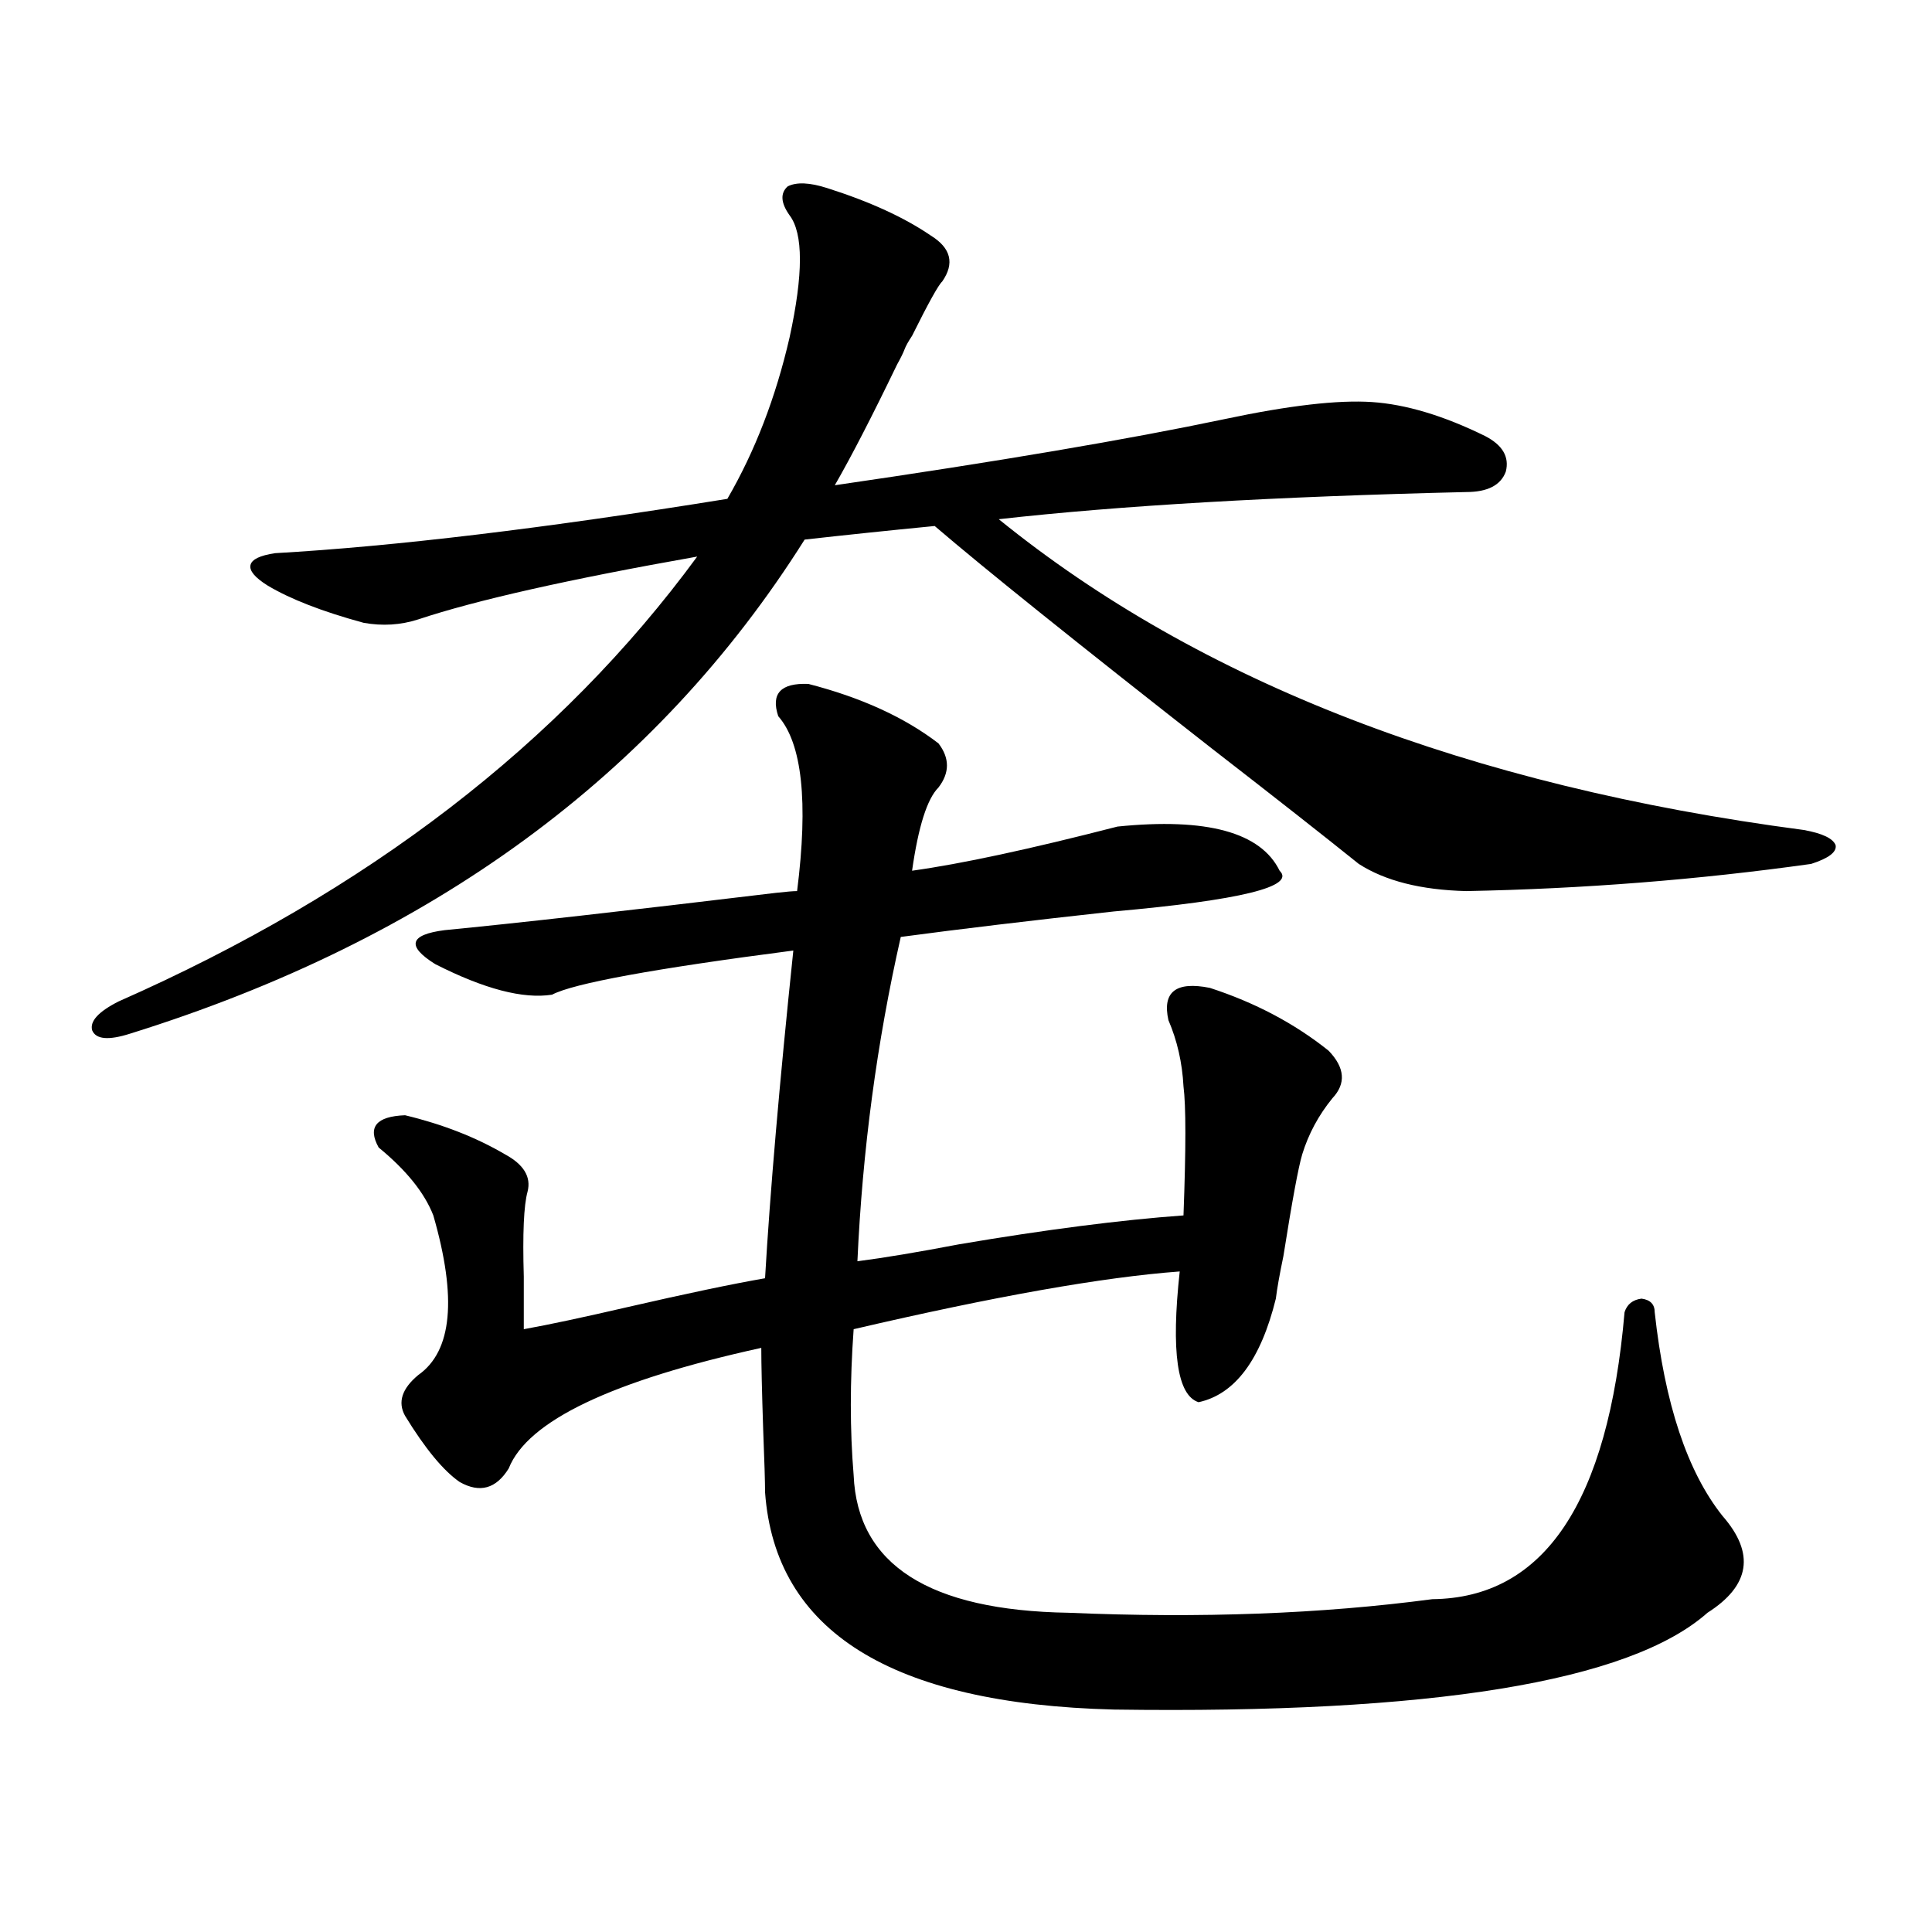 <?xml version="1.0" encoding="utf-8"?>
<!-- Generator: Adobe Illustrator 16.0.0, SVG Export Plug-In . SVG Version: 6.00 Build 0)  -->
<!DOCTYPE svg PUBLIC "-//W3C//DTD SVG 1.1//EN" "http://www.w3.org/Graphics/SVG/1.1/DTD/svg11.dtd">
<svg version="1.1" id="图层_1" xmlns="http://www.w3.org/2000/svg" xmlns:xlink="http://www.w3.org/1999/xlink" x="0px" y="0px"
	 width="1000px" height="1000px" viewBox="0 0 1000 1000" enable-background="new 0 0 1000 1000" xml:space="preserve">
<path d="M428.185,97.36c22.104,7.031,39.999,15.244,53.657,24.609c10.396,6.455,12.348,14.365,5.854,23.73
	c-1.951,1.758-7.164,11.137-15.609,28.125c-1.951,2.939-3.262,5.273-3.902,7.031c-0.655,1.758-1.951,4.395-3.902,7.91
	c-13.018,26.958-23.749,47.763-32.194,62.402c84.541-12.305,151.856-23.73,201.946-34.277c33.17-7.031,58.535-9.956,76.096-8.789
	c17.561,1.181,37.072,7.031,58.535,17.578c9.101,4.697,12.683,10.849,10.731,18.457c-2.606,7.031-9.436,10.547-20.487,10.547
	c-98.869,2.348-179.508,7.031-241.945,14.063c104.053,84.375,242.921,137.988,416.575,160.84c9.756,1.758,15.274,4.395,16.585,7.91
	c0.641,3.516-3.582,6.743-12.683,9.668c-58.535,8.212-118.046,12.895-178.532,14.063c-23.414-0.577-41.95-5.273-55.608-14.063
	c-18.216-14.639-43.581-34.566-76.096-59.766c-69.602-54.492-117.405-92.862-143.411-115.137
	c-24.069,2.348-46.508,4.697-67.315,7.031c-76.751,121.88-193.166,207.134-349.26,255.762c-11.066,3.516-17.561,2.939-19.512-1.758
	c-1.311-4.683,3.247-9.668,13.658-14.941c128.777-56.827,228.607-133.594,299.505-230.273
	c-66.34,11.728-114.479,22.563-144.387,32.52c-9.115,2.939-18.536,3.516-28.292,1.758c-21.463-5.85-38.048-12.305-49.755-19.336
	c-6.509-4.092-9.436-7.608-8.78-10.547c0.641-2.925,4.878-4.971,12.683-6.152c61.782-3.516,139.829-12.881,234.141-28.125
	c14.299-24.609,25.03-52.432,32.194-83.496c7.149-32.808,7.149-53.902,0-63.281c-4.558-6.441-4.878-11.426-0.976-14.941
	C412.24,94.146,419.069,94.435,428.185,97.36z M418.429,354c27.316,7.031,49.755,17.29,67.315,30.762
	c5.854,7.622,5.854,15.244,0,22.852c-5.854,5.864-10.411,20.215-13.658,43.066c25.365-3.516,60.807-11.124,106.339-22.852
	c46.173-4.683,74.145,2.939,83.9,22.852c8.445,8.212-20.167,15.244-85.852,21.094c-42.926,4.697-79.678,9.091-110.241,13.184
	c-12.362,54.492-19.847,110.454-22.438,167.871c13.658-1.758,31.219-4.683,52.682-8.789c44.877-7.608,83.565-12.593,116.095-14.941
	c1.296-34.566,1.296-56.827,0-66.797c-0.655-12.305-3.262-23.73-7.805-34.277c-3.262-14.639,3.902-20.215,21.463-16.699
	c23.414,7.622,43.901,18.457,61.462,32.52c8.445,8.789,9.101,17.001,1.951,24.609c-7.164,8.789-12.362,18.457-15.609,29.004
	c-1.951,6.455-5.213,24.033-9.756,52.734c-1.951,9.38-3.262,16.699-3.902,21.973c-7.805,31.641-21.143,49.521-39.999,53.613
	c-11.066-3.516-14.313-26.065-9.756-67.676c-39.679,2.939-95.942,12.895-168.776,29.883c-1.951,26.958-1.951,52.158,0,75.586
	c1.951,46.294,39.023,70.01,111.217,71.191c68.291,2.925,131.049,0.577,188.288-7.031c57.88-0.577,91.05-50.098,99.51-148.535
	c1.296-4.092,4.223-6.441,8.78-7.031c4.543,0.591,6.829,2.939,6.829,7.031c5.198,47.461,16.905,82.617,35.121,105.469
	c16.905,19.336,14.299,36.035-7.805,50.098c-40.334,35.733-142.771,52.432-307.31,50.098
	c-115.119-2.939-175.285-40.43-180.483-112.5c0-5.273-0.335-16.109-0.976-32.52c-0.655-19.913-0.976-33.975-0.976-42.188
	c-77.406,17.001-120.973,37.793-130.729,62.402c-6.509,10.547-14.969,12.895-25.365,7.031c-8.46-5.85-17.896-17.276-28.292-34.277
	c-3.902-7.031-1.631-14.063,6.829-21.094c17.561-12.305,20.152-39.839,7.805-82.617c-4.558-11.714-13.993-23.428-28.292-35.156
	c-5.854-10.547-1.311-16.109,13.658-16.699c19.512,4.697,36.737,11.426,51.706,20.215c9.756,5.273,13.658,11.728,11.707,19.336
	c-1.951,7.031-2.606,21.684-1.951,43.945c0,11.137,0,20.215,0,27.246c13.003-2.334,30.884-6.152,53.657-11.426
	c30.563-7.031,54.298-12.002,71.218-14.941c2.592-44.522,7.47-101.074,14.634-169.629c-72.193,9.38-113.823,17.001-124.875,22.852
	c-14.969,2.348-35.121-2.925-60.486-15.82c-14.969-9.366-13.338-15.23,4.878-17.578c36.417-3.516,93.656-9.956,171.703-19.336
	c5.198-0.577,8.78-0.879,10.731-0.879c5.854-46.28,2.592-76.465-9.756-90.527C398.917,358.985,404.115,353.424,418.429,354z"/>
</svg>
